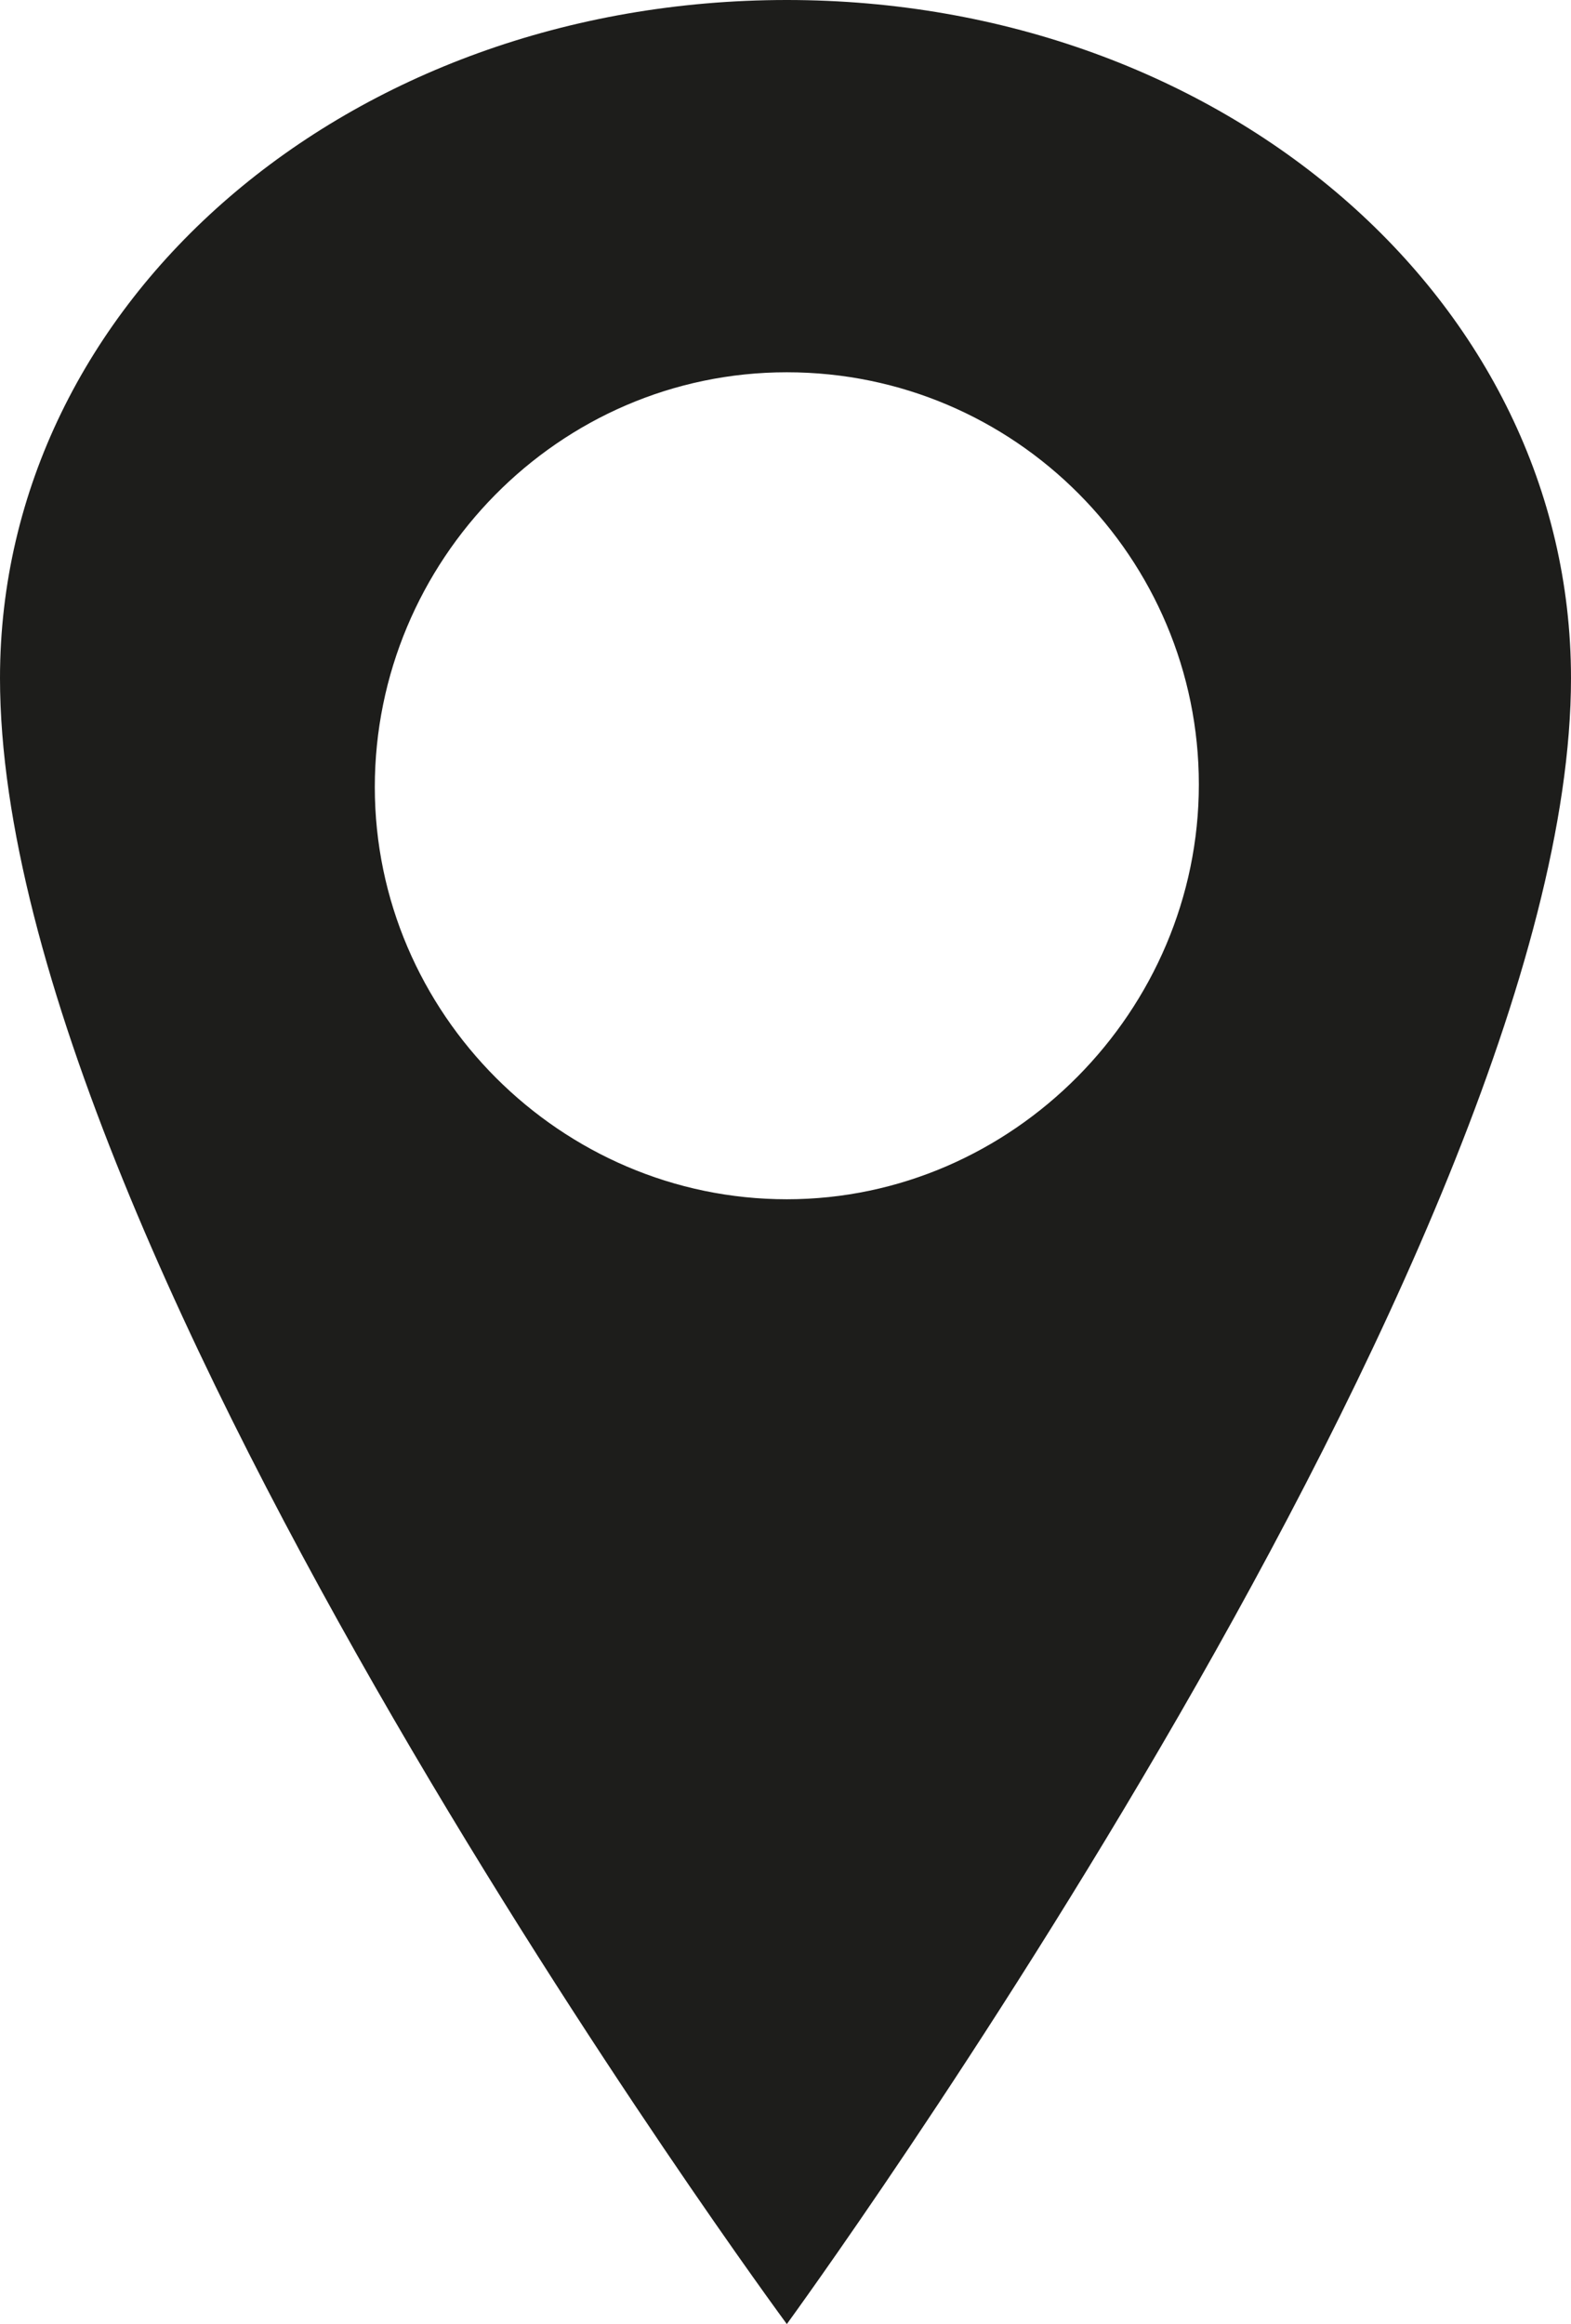 <?xml version="1.0" encoding="utf-8"?>
<!-- Generator: Adobe Illustrator 24.2.1, SVG Export Plug-In . SVG Version: 6.00 Build 0)  -->
<svg version="1.1" id="Capa_1" xmlns="http://www.w3.org/2000/svg" xmlns:xlink="http://www.w3.org/1999/xlink" x="0px" y="0px"
	 viewBox="0 0 59.1 87.4" style="enable-background:new 0 0 59.1 87.4;" xml:space="preserve">
<style type="text/css">
	.st0{fill:#1D1D1B;}
</style>
<path class="st0" d="M29.6,0C13.1,0,0,11.3,0,25.5c0,21.8,29.6,61.9,29.6,61.9S59.1,47,59.1,25.5C59.1,11.3,46,0,29.6,0z M29.6,45.1
	c-8.5,0-15.5-7-15.5-15.5S21,14,29.6,14s15.5,7,15.5,15.5S38.1,45.1,29.6,45.1z"/>
</svg>
